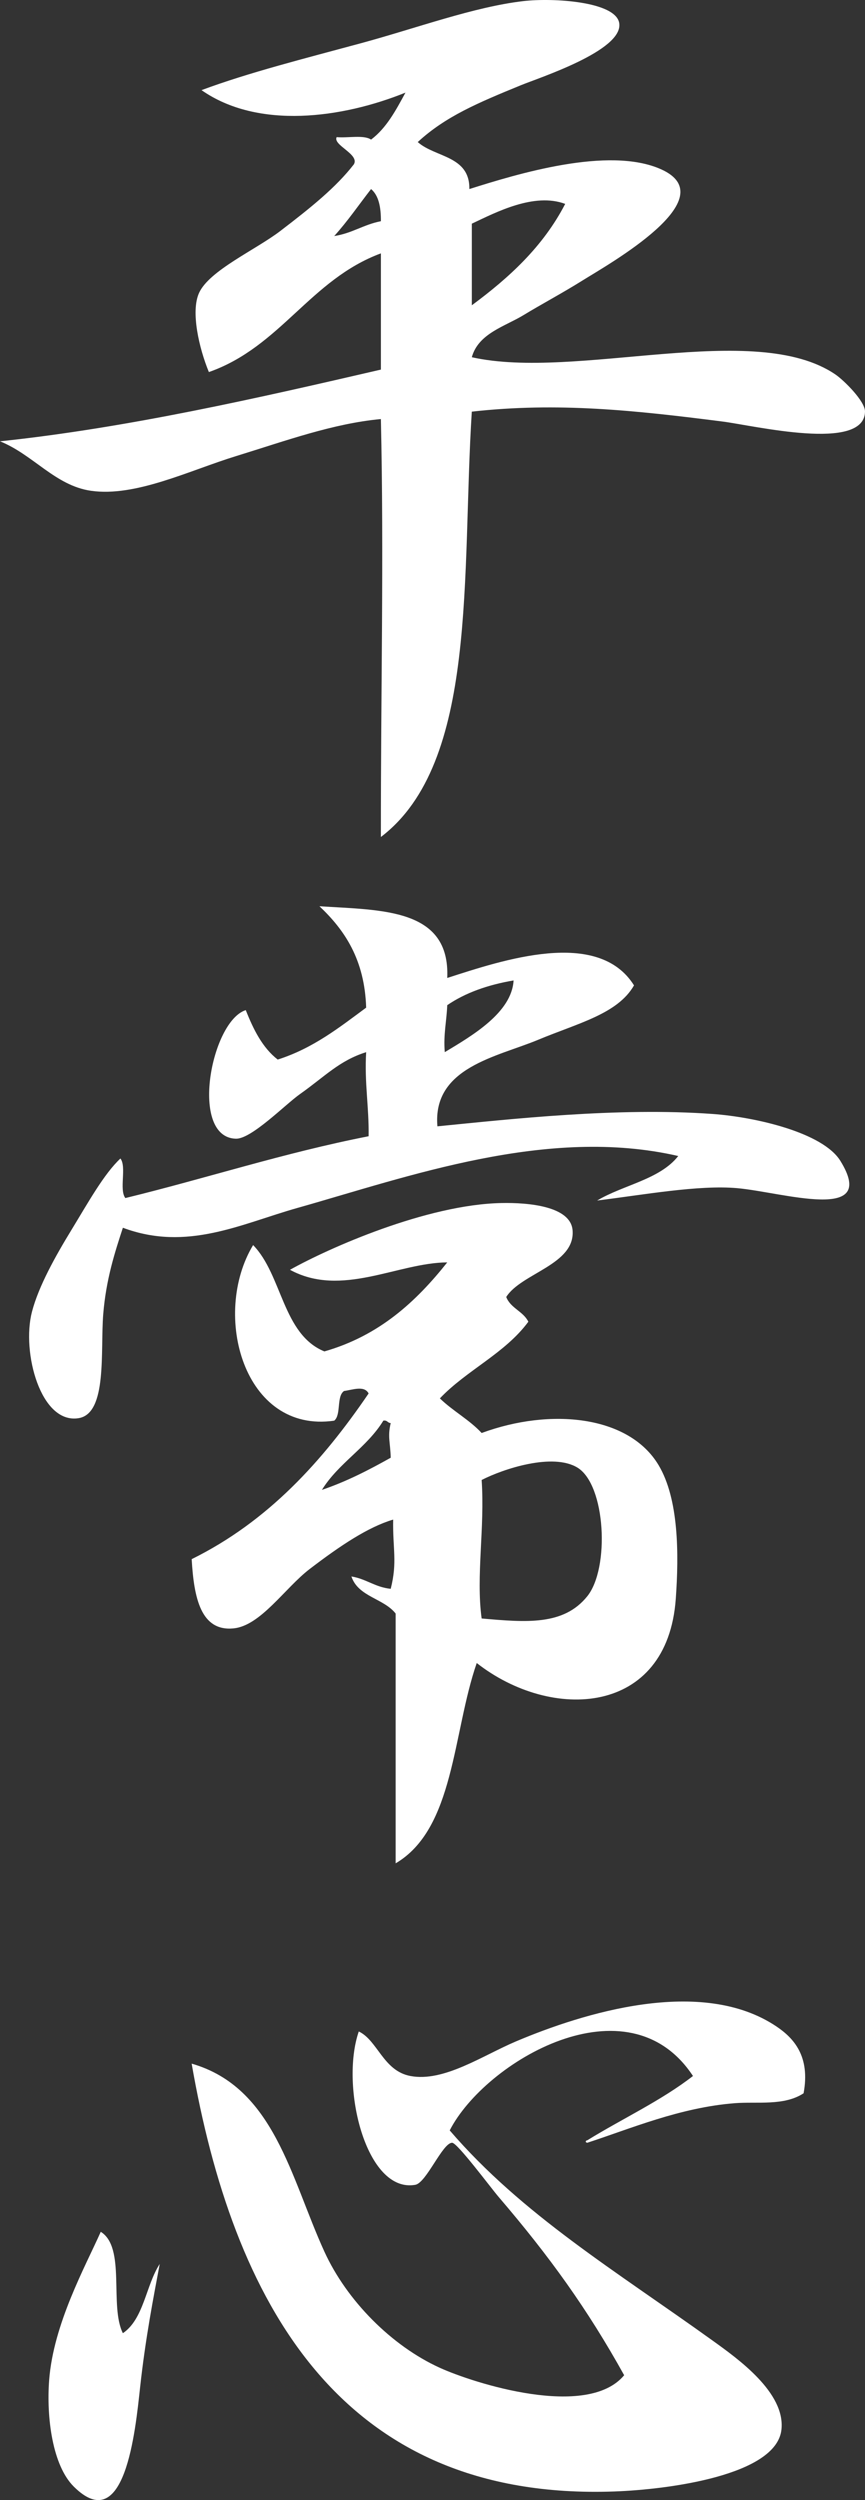 <?xml version="1.0" encoding="utf-8"?>
<!-- Generator: Adobe Illustrator 15.0.2, SVG Export Plug-In . SVG Version: 6.00 Build 0)  -->
<!DOCTYPE svg PUBLIC "-//W3C//DTD SVG 1.1//EN" "http://www.w3.org/Graphics/SVG/1.1/DTD/svg11.dtd">
<svg version="1.1" id="Layer_1" xmlns="http://www.w3.org/2000/svg" xmlns:xlink="http://www.w3.org/1999/xlink" x="0px" y="0px"
	 width="90px" height="260px" viewBox="0 0 90 260" enable-background="new 0 0 90 260" xml:space="preserve">
<rect x="0" y="0" width="90" height="260" fill="#333333" stroke="none"/>
<g>
	<path fill-rule="evenodd" clip-rule="evenodd" fill="#FFFFFF" d="M43.465,14.774c1.804,1.614,5.423,1.403,5.37,4.887
		c4.905-1.547,14.484-4.499,19.942-2.058c6.77,3.028-5.45,9.866-8.181,11.574c-2.079,1.3-4.275,2.468-6.137,3.601
		c-1.925,1.172-4.688,1.896-5.369,4.373c10.877,2.433,29.47-3.925,37.841,1.8c0.871,0.596,3.085,2.773,3.068,3.858
		c-0.066,4.206-11.499,1.454-14.83,1.028c-9.138-1.167-17.149-2.026-26.079-1.028c-1.074,16.836,0.686,36.524-9.46,44.236
		c-0.013-15.093,0.324-29.241,0-43.465c-4.989,0.465-9.883,2.256-15.085,3.858c-4.849,1.492-10.443,4.271-15.085,3.601
		C5.74,50.501,3.464,47.288,0,45.895c13.293-1.397,27.007-4.536,39.631-7.458c0-4.029,0-8.059,0-12.088
		c-7.351,2.722-10.442,9.729-17.898,12.345c-1.022-2.483-1.904-6.293-1.022-8.23c1.064-2.34,5.887-4.483,8.438-6.43
		c3.284-2.508,5.823-4.568,7.67-6.944c0.617-1.051-2.213-1.994-1.79-2.829c1.167,0.112,2.815-0.26,3.58,0.257
		c1.61-1.209,2.585-3.058,3.58-4.887c-6.556,2.652-15.323,3.866-21.222-0.257c4.932-1.836,10.758-3.298,16.62-4.887
		C43.3,2.938,49.33,0.707,54.46,0.115c3.095-0.357,9.655,0.038,9.972,2.315c0.395,2.834-8.308,5.643-10.228,6.43
		C49.735,10.69,46.354,12.109,43.465,14.774z M34.773,24.548c1.852-0.28,3.068-1.199,4.858-1.543c0.012-1.47-0.233-2.68-1.023-3.344
		C37.335,21.296,36.157,23.025,34.773,24.548z M49.091,23.262c0,2.829,0,5.658,0,8.487c3.88-2.87,7.411-6.09,9.716-10.544
		C55.573,19.995,51.605,22.077,49.091,23.262z"/>
	<path fill-rule="evenodd" clip-rule="evenodd" fill="#FFFFFF" d="M33.238,94.247c6.485,0.421,13.614,0.193,13.296,7.458
		c5.771-1.858,15.688-5.206,19.432,0.771c-1.704,2.972-5.808,3.921-9.973,5.658c-4.259,1.777-11.01,2.861-10.482,9.001
		c7.649-0.754,18.737-1.999,28.638-1.286c4.381,0.315,11.46,1.909,13.294,4.887c3.993,6.481-5.976,3.254-10.738,2.829
		c-4.012-0.358-9.777,0.696-14.574,1.286c2.728-1.629,6.521-2.186,8.438-4.629c-13.597-3.132-28.081,2.145-39.63,5.401
		c-5.833,1.645-11.473,4.562-18.154,2.058c-0.818,2.509-1.75,5.332-2.045,9.002c-0.304,3.785,0.448,10.311-2.557,10.801
		c-3.953,0.646-5.951-6.857-4.858-11.059c0.7-2.691,2.478-5.844,4.091-8.487c1.753-2.873,3.404-5.862,5.114-7.458
		c0.665,0.874-0.154,3.241,0.511,4.115c8.504-2.076,16.468-4.696,25.313-6.43c0.047-3.048-0.446-5.552-0.256-8.744
		c-2.804,0.88-4.295,2.533-6.903,4.372c-1.5,1.058-5.035,4.669-6.648,4.629c-4.864-0.12-2.606-12.204,1.023-13.374
		c0.8,2.024,1.737,3.91,3.324,5.144c3.69-1.175,6.402-3.333,9.204-5.401C37.939,99.805,35.877,96.736,33.238,94.247z
		 M46.534,104.534c-0.061,1.655-0.411,3.016-0.257,4.887c2.846-1.711,6.97-4.104,7.16-7.458
		C50.739,102.421,48.411,103.251,46.534,104.534z"/>
	<path fill-rule="evenodd" clip-rule="evenodd" fill="#FFFFFF" d="M52.671,134.883c0.453,1.173,1.764,1.482,2.301,2.572
		c-2.431,3.299-6.415,5.035-9.205,7.973c1.342,1.307,3.074,2.223,4.347,3.6c7.147-2.637,15.312-1.841,18.41,3.344
		c2.104,3.523,2.12,9.232,1.789,13.889c-0.869,12.201-12.931,12.787-20.711,6.688c-2.513,7.244-2.305,17.228-8.437,20.832
		c0-8.659,0-17.317,0-25.977c-1.238-1.584-3.899-1.735-4.602-3.857c1.542,0.249,2.465,1.121,4.09,1.285
		c0.71-2.814,0.197-4.109,0.256-7.201c-2.6,0.773-5.491,2.696-8.693,5.145c-2.56,1.957-5.099,5.904-7.926,6.172
		c-3.375,0.32-4.113-3.131-4.346-7.201c7.945-3.924,13.59-10.162,18.409-17.231c-0.448-0.866-1.685-0.37-2.557-0.257
		c-0.81,0.557-0.273,2.469-1.022,3.086c-9.394,1.363-12.798-11.031-8.438-18.261c3.038,3.116,3.054,9.273,7.415,11.06
		c5.705-1.635,9.528-5.162,12.784-9.26c-5.168,0.033-10.982,3.695-16.364,0.771c4.031-2.257,14.207-6.782,21.989-6.943
		c2.86-0.06,7.207,0.339,7.415,2.829C59.871,131.519,54.241,132.395,52.671,134.883z M33.494,154.943
		c2.611-0.888,4.914-2.088,7.159-3.344c-0.034-1.566-0.346-2.179,0-3.601c-0.327-0.014-0.354-0.329-0.767-0.257
		C38.165,150.554,35.225,152.141,33.494,154.943z M61.108,166.002c2.341-2.916,1.92-11.573-1.023-13.373
		c-2.562-1.566-7.691,0.115-9.972,1.285c0.343,5-0.602,9.99,0,14.403C54.759,168.726,58.646,169.068,61.108,166.002z"/>
	<path fill-rule="evenodd" clip-rule="evenodd" fill="#FFFFFF" d="M10.483,232.101c2.635,1.636,0.878,7.69,2.301,10.545
		c2.189-1.485,2.387-4.973,3.835-7.202c-0.643,3.437-1.486,7.718-2.045,12.86c-0.493,4.534-1.582,15.591-6.903,10.288
		c-2.207-2.199-2.851-7.16-2.557-11.061C5.555,241.682,8.881,235.703,10.483,232.101z"/>
	<path fill-rule="evenodd" clip-rule="evenodd" fill="#FFFFFF" d="M72.102,215.897c-6.76-10.257-21.621-1.534-25.312,5.658
		c7.549,8.771,17.293,14.626,27.358,21.861c2.606,1.874,7.58,5.397,7.158,9.259c-0.52,4.753-11.76,6.229-17.386,6.43
		c-28.705,1.029-39.716-19.99-43.978-44.494c8.585,2.47,10.295,11.861,13.807,19.547c2.333,5.107,6.997,9.807,12.017,12.088
		c3.481,1.582,15.321,5.387,19.176,0.771c-3.811-6.868-7.777-12.375-13.04-18.518c-0.858-1.002-4.313-5.65-4.856-5.658
		c-0.997-0.016-2.681,4.167-3.835,4.372c-5.124,0.909-7.846-10.228-5.881-15.946c1.965,0.932,2.54,4.095,5.369,4.63
		c3.476,0.657,7.49-2.117,10.994-3.601c6.896-2.918,19.279-6.813,27.103-1.543c1.796,1.209,3.529,3.106,2.813,6.943
		c-2.043,1.334-4.799,0.845-7.159,1.029c-5.683,0.445-10.839,2.645-15.341,4.115c-0.291-0.049-0.143-0.258,0-0.258
		C64.751,220.334,68.781,218.473,72.102,215.897z"/>
</g>
</svg>
